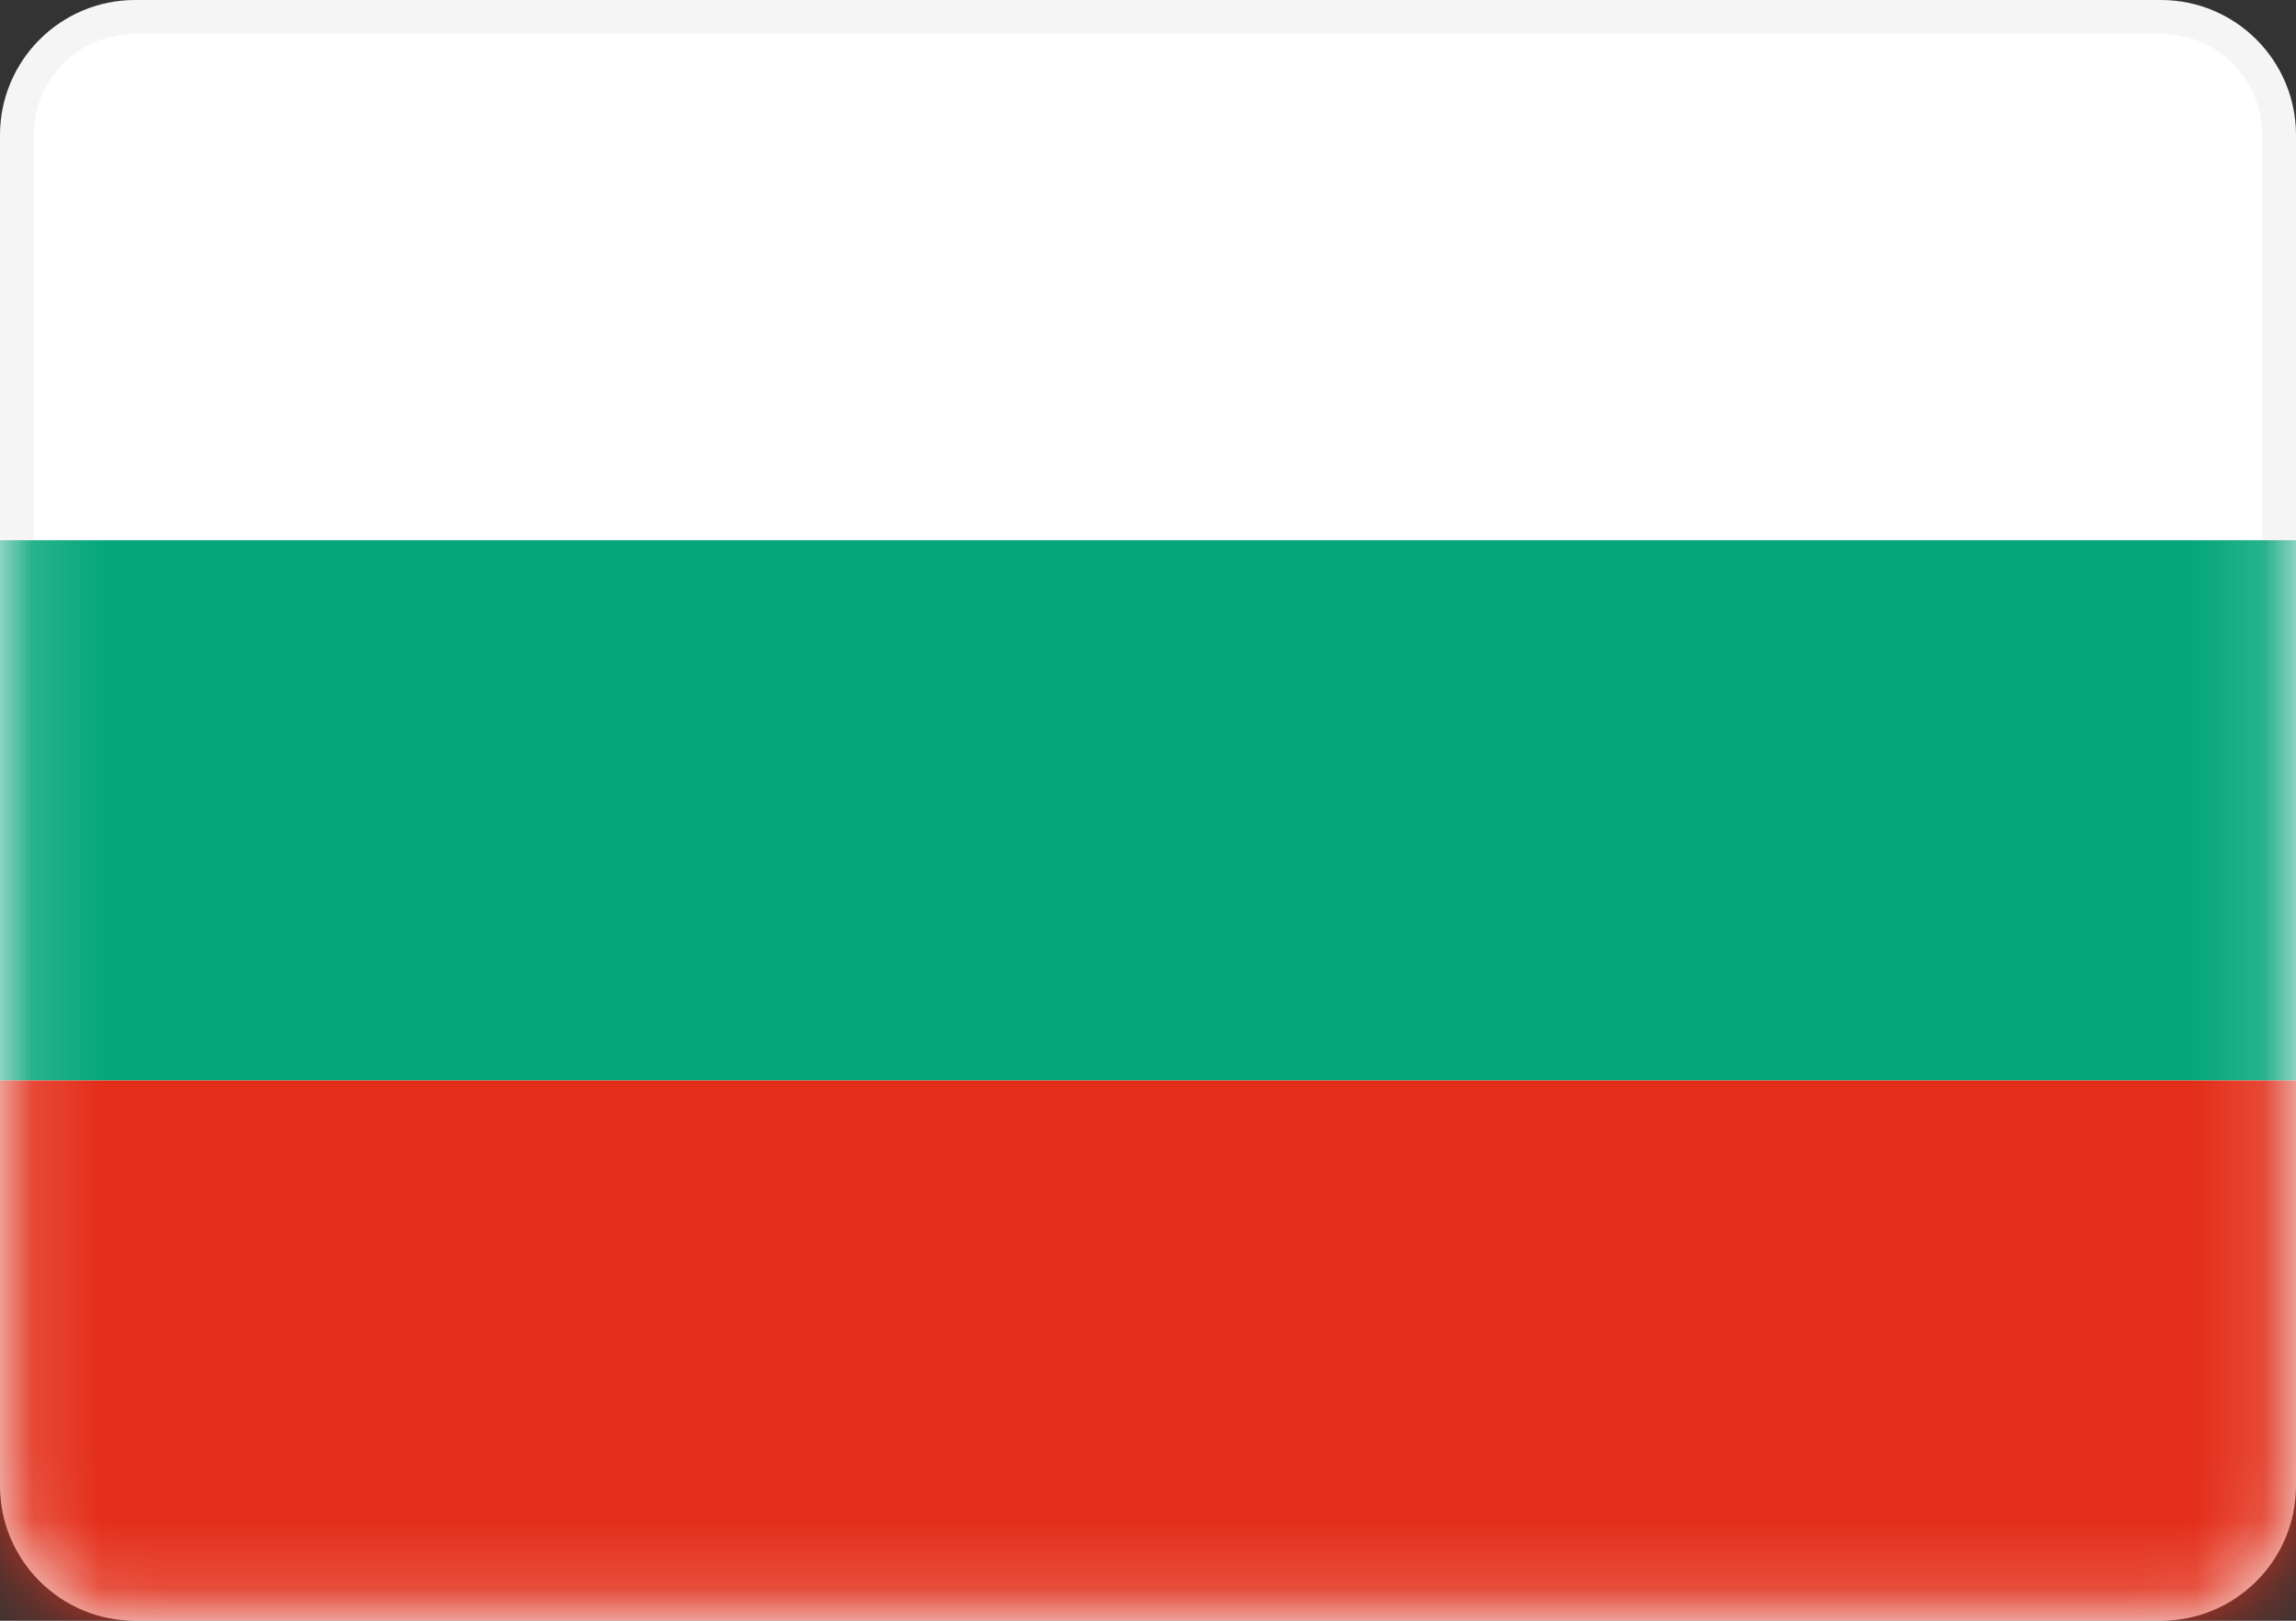 <?xml version="1.0" encoding="UTF-8"?> <svg xmlns="http://www.w3.org/2000/svg" width="34" height="24" viewBox="0 0 34 24" fill="none"><rect x="0" y="0" width="34" height="24" fill="#333333" stroke="none"/> <path d="M2 0.25H32C32.967 0.25 33.75 1.034 33.75 2V22C33.75 22.966 32.967 23.75 32 23.75H2C1.034 23.75 0.25 22.966 0.25 22V2C0.25 1.034 1.034 0.25 2 0.25Z" fill="white" stroke="#F5F5F5" stroke-width="0.5"></path> <mask id="mask0_760_465" style="mask-type:luminance" maskUnits="userSpaceOnUse" x="0" y="0" width="34" height="24"> <path d="M2 0.25H32C32.967 0.25 33.75 1.034 33.75 2V22C33.75 22.966 32.967 23.75 32 23.75H2C1.034 23.75 0.25 22.966 0.25 22V2C0.25 1.034 1.034 0.25 2 0.25Z" fill="white" stroke="white" stroke-width="0.5"></path> </mask> <g mask="url(#mask0_760_465)"> <path fill-rule="evenodd" clip-rule="evenodd" d="M0 16H34V8H0V16Z" fill="#06A77C"></path> <path fill-rule="evenodd" clip-rule="evenodd" d="M0 24H34V16H0V24Z" fill="#E32E19"></path> </g> </svg> 